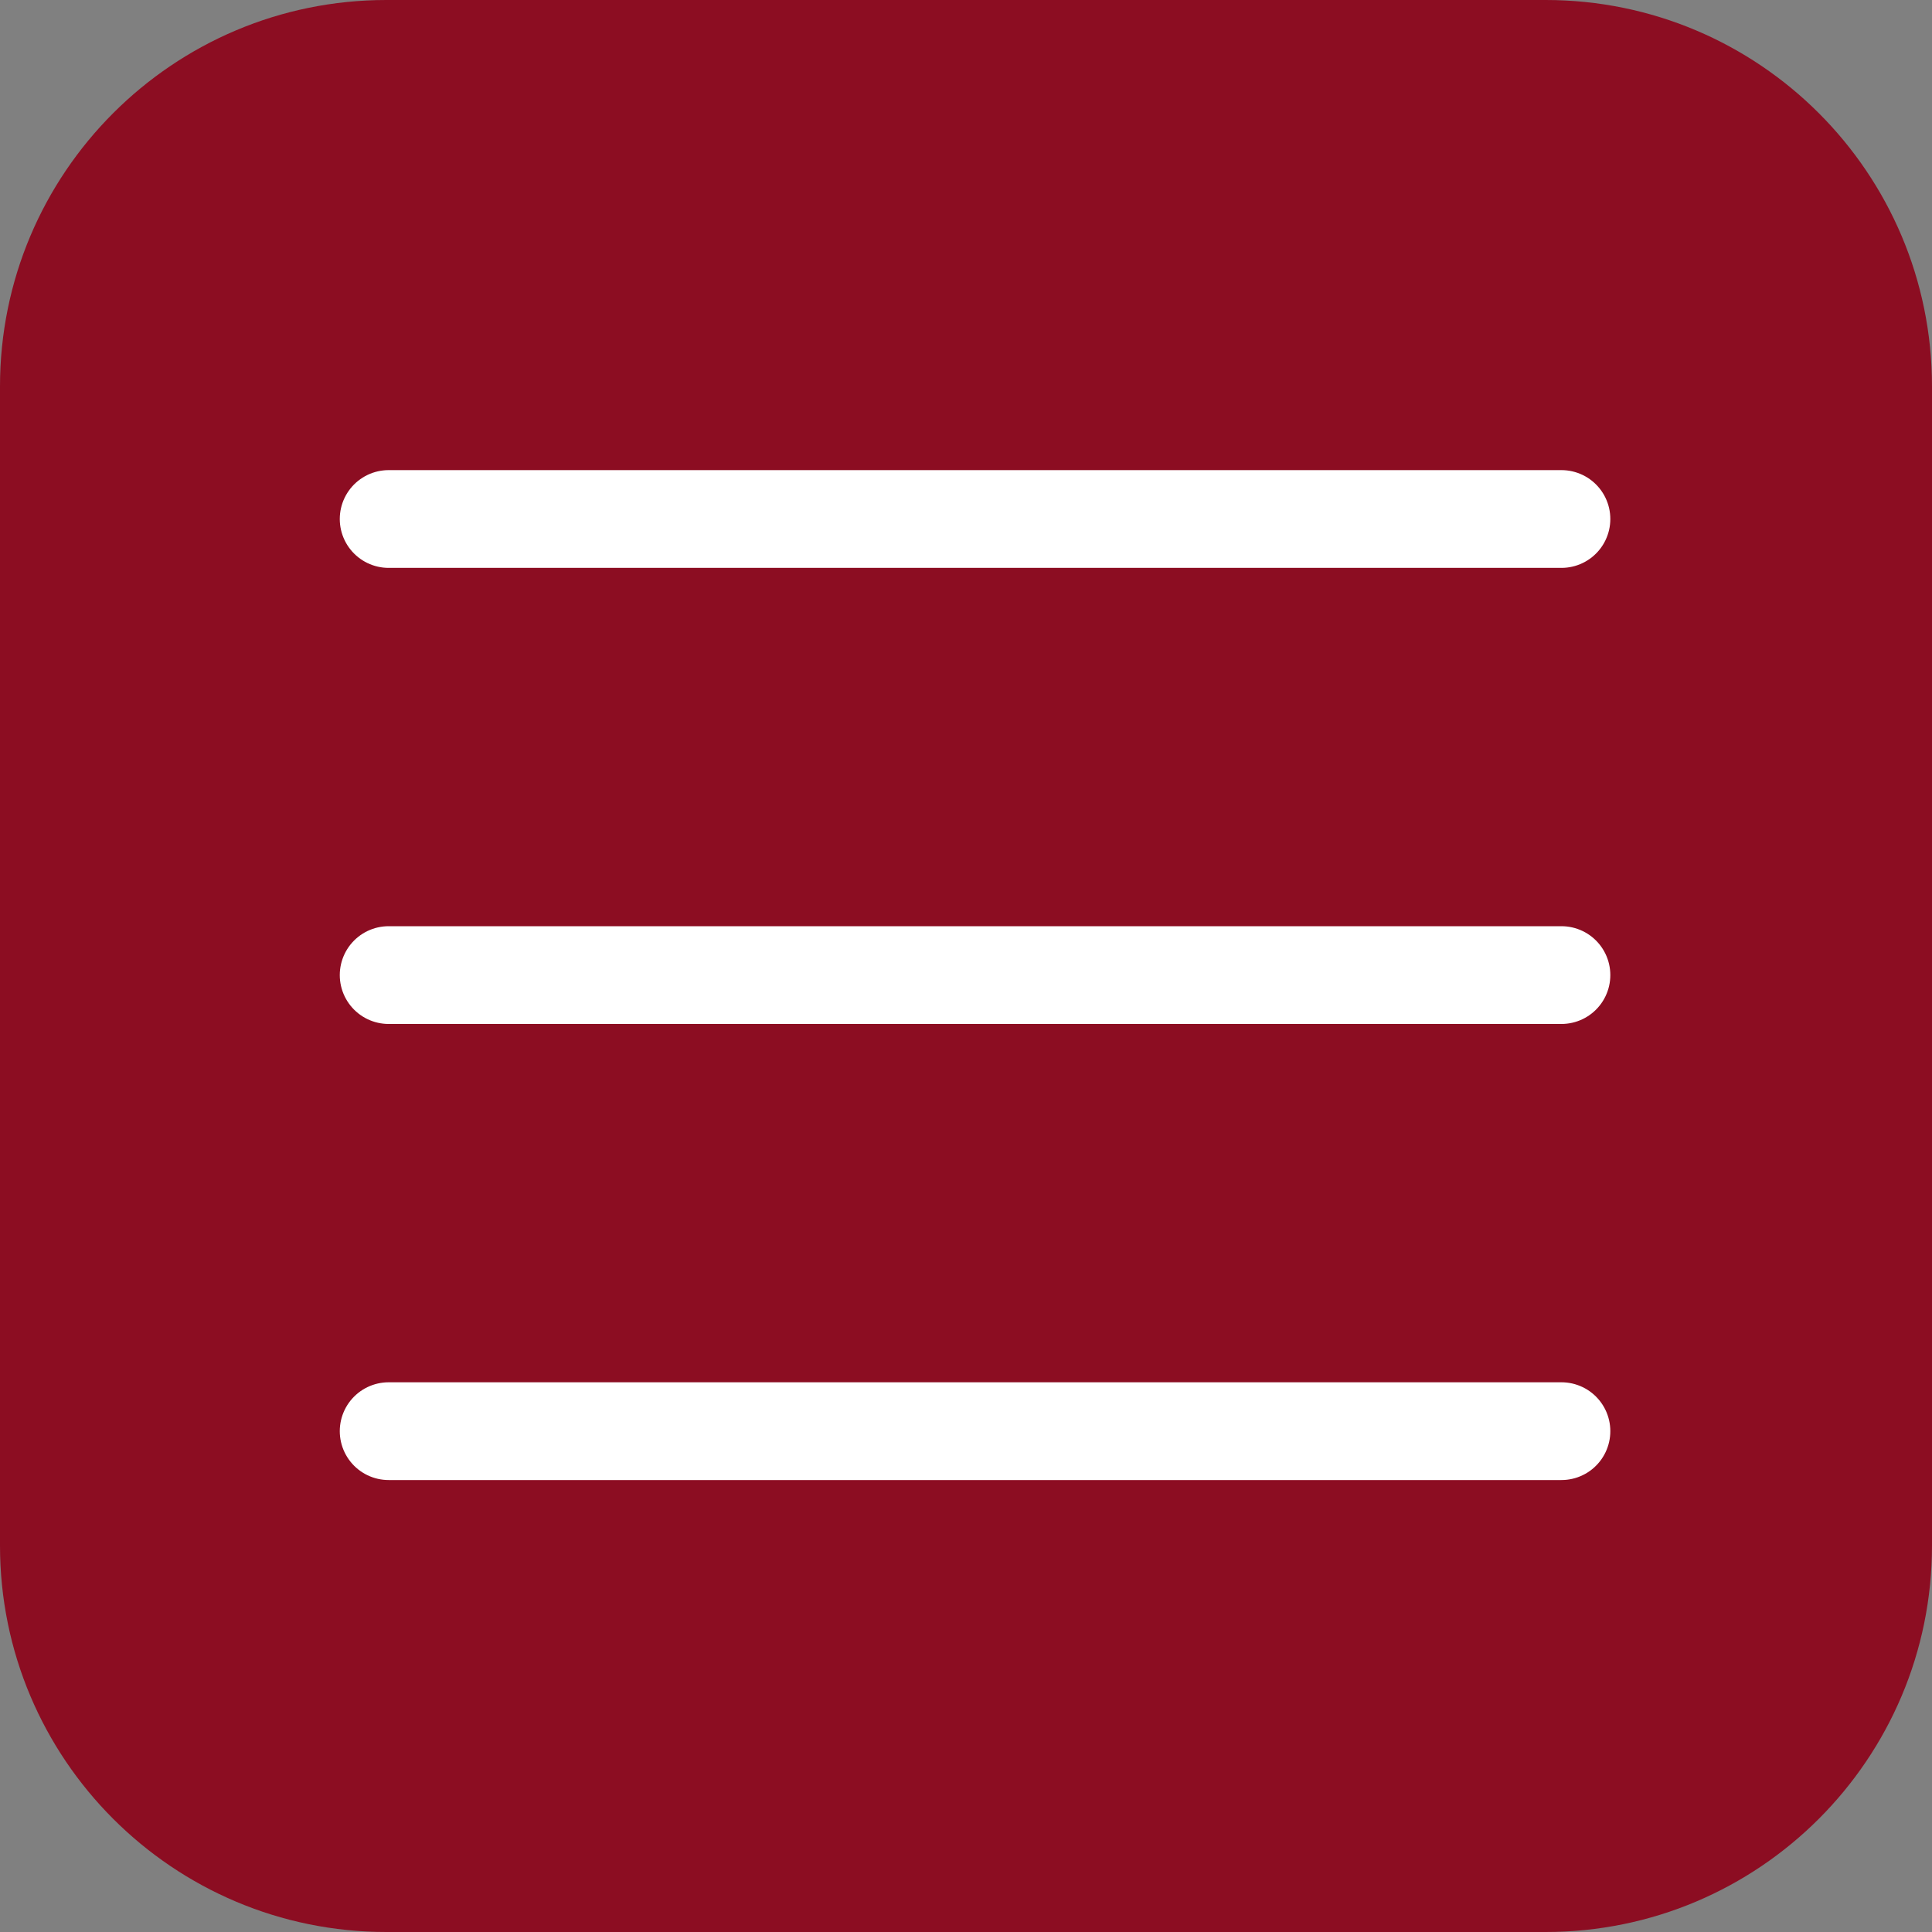 <?xml version="1.0" encoding="UTF-8"?> <svg xmlns="http://www.w3.org/2000/svg" width="30" height="30" viewBox="0 0 30 30" fill="none"><rect x="0" y="0" width="30" height="30" fill="#808080" stroke="none"/> <g clip-path="url(#clip0_329_2)"> <path d="M24 0H6C2.686 0 0 2.686 0 6V24C0 27.314 2.686 30 6 30H24C27.314 30 30 27.314 30 24V6C30 2.686 27.314 0 24 0Z" fill="#8C0D22"></path> <path d="M6.035 8.059H24.246M6.035 15.141H24.246M6.035 22.223H24.246" stroke="white" stroke-width="1.518" stroke-linecap="round" stroke-linejoin="round"></path> </g> <defs> <clipPath id="clip0_329_2"> <rect width="30" height="30" fill="white"></rect> </clipPath> </defs> </svg> 